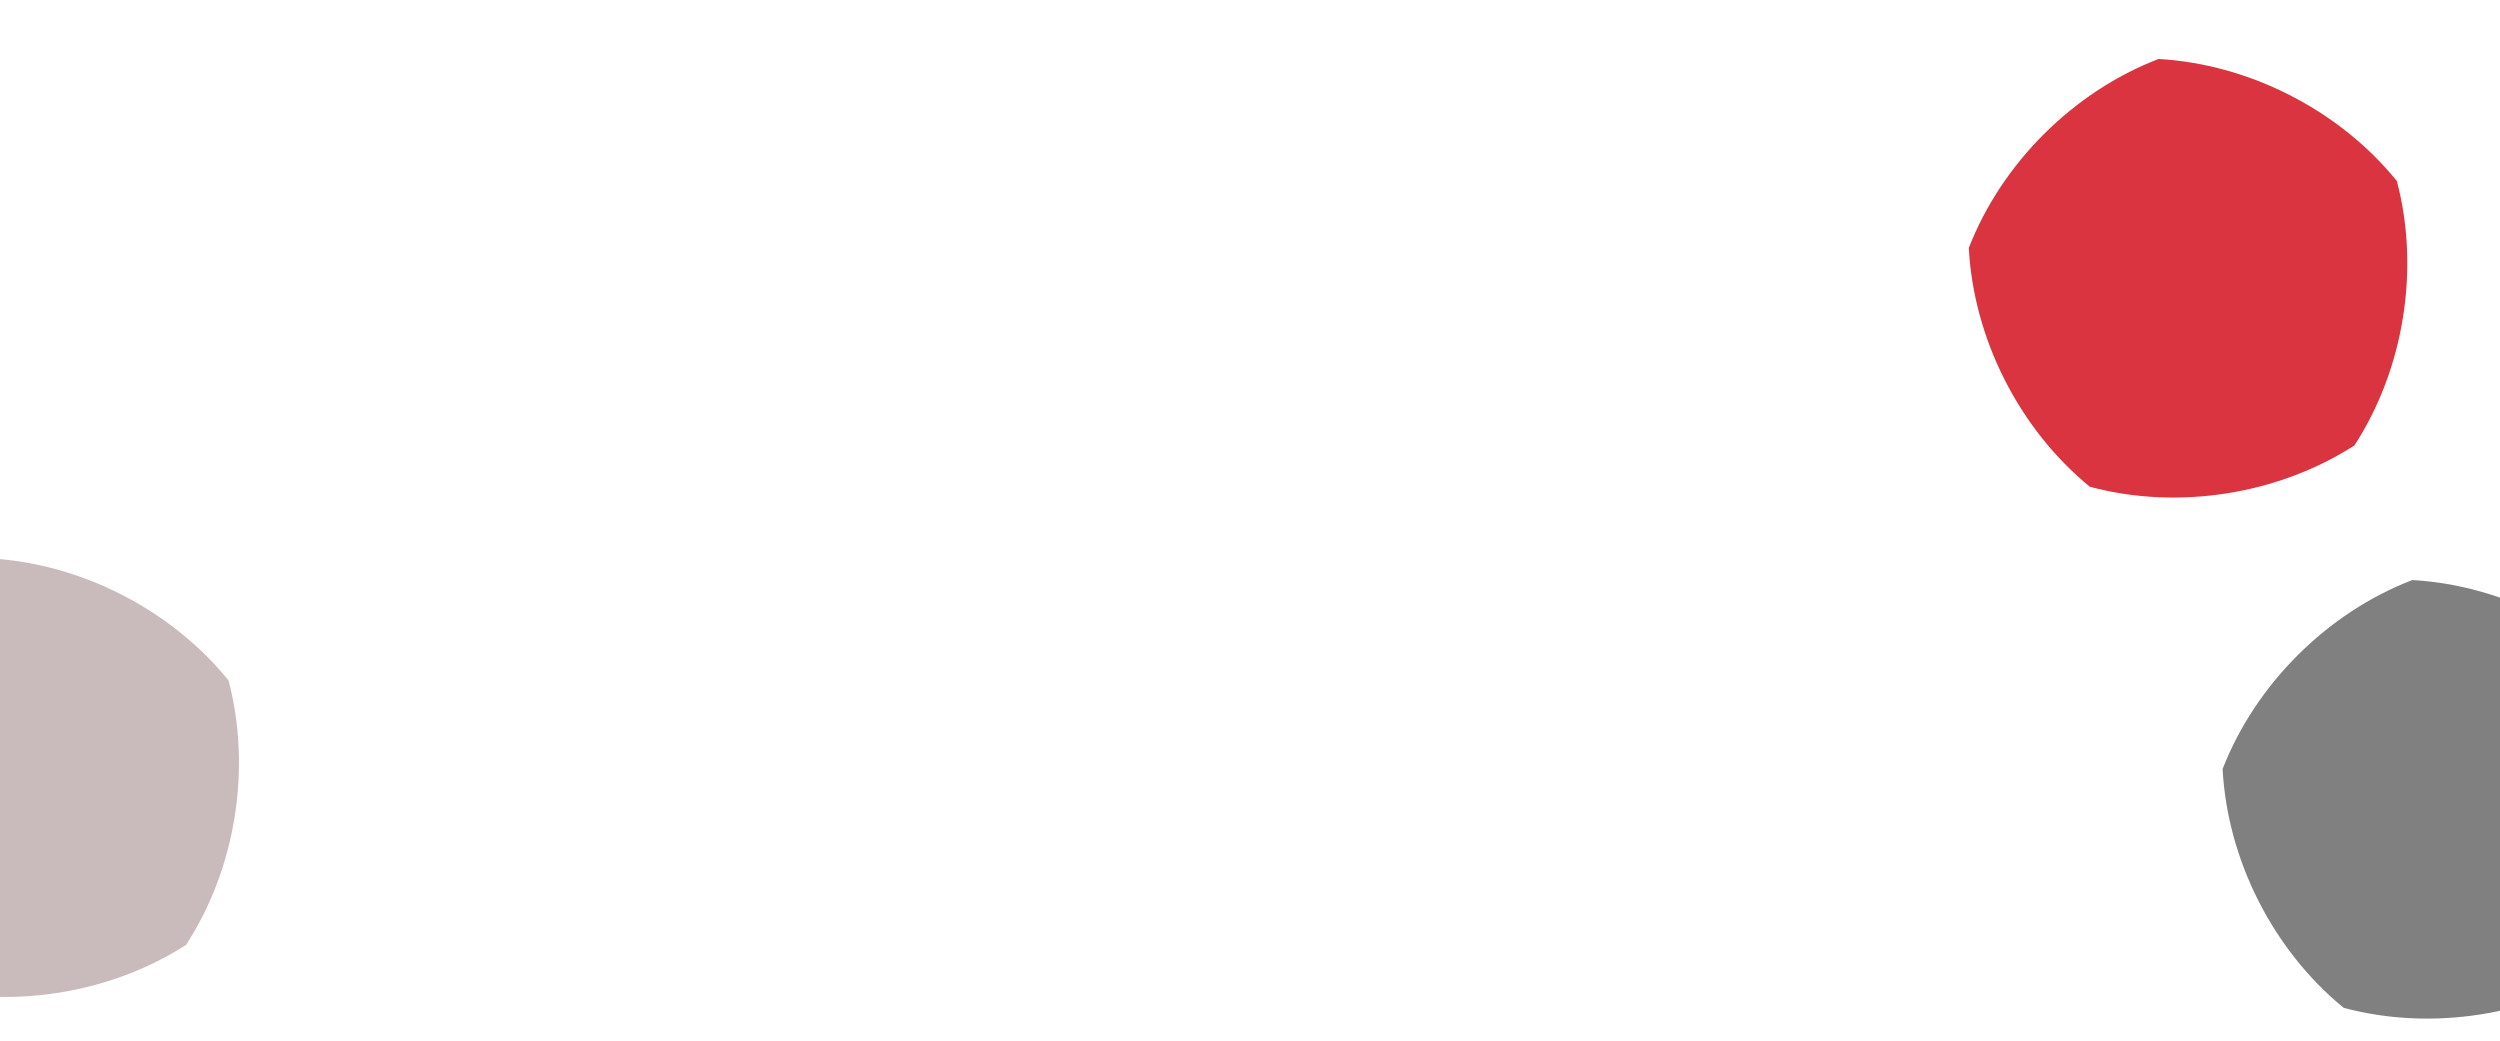 <?xml version="1.0" encoding="UTF-8" standalone="no"?><!DOCTYPE svg PUBLIC "-//W3C//DTD SVG 1.1//EN" "http://www.w3.org/Graphics/SVG/1.1/DTD/svg11.dtd"><svg width="100%" height="100%" viewBox="0 0 461 192" version="1.1" xmlns="http://www.w3.org/2000/svg" xmlns:xlink="http://www.w3.org/1999/xlink" xml:space="preserve" xmlns:serif="http://www.serif.com/" style="fill-rule:evenodd;clip-rule:evenodd;stroke-linejoin:round;stroke-miterlimit:2;"><path d="M434.16,82.134c-14.121,9.087 -32.564,11.97 -48.784,7.626c-13.005,-10.622 -21.446,-27.272 -22.328,-44.04c6.084,-15.651 19.31,-28.824 34.985,-34.844c16.765,0.949 33.38,9.457 43.95,22.505c4.278,16.238 1.32,34.669 -7.823,48.753Z" style="fill:#d9343f;"/><path d="M34.32,174.228c-14.121,9.086 -32.564,11.969 -48.784,7.625c-13.005,-10.622 -21.446,-27.271 -22.328,-44.04c6.084,-15.651 19.31,-28.824 34.985,-34.844c16.765,0.949 33.38,9.458 43.95,22.506c4.278,16.237 1.32,34.669 -7.823,48.753Z" style="fill:#c9bbbb;"/><path d="M480.96,178.219c-14.121,9.086 -32.564,11.969 -48.784,7.626c-13.005,-10.622 -21.446,-27.272 -22.328,-44.04c6.084,-15.651 19.31,-28.824 34.985,-34.844c16.765,0.949 33.38,9.457 43.95,22.505c4.278,16.238 1.32,34.669 -7.823,48.753Z" style="fill:#808080;"/></svg>